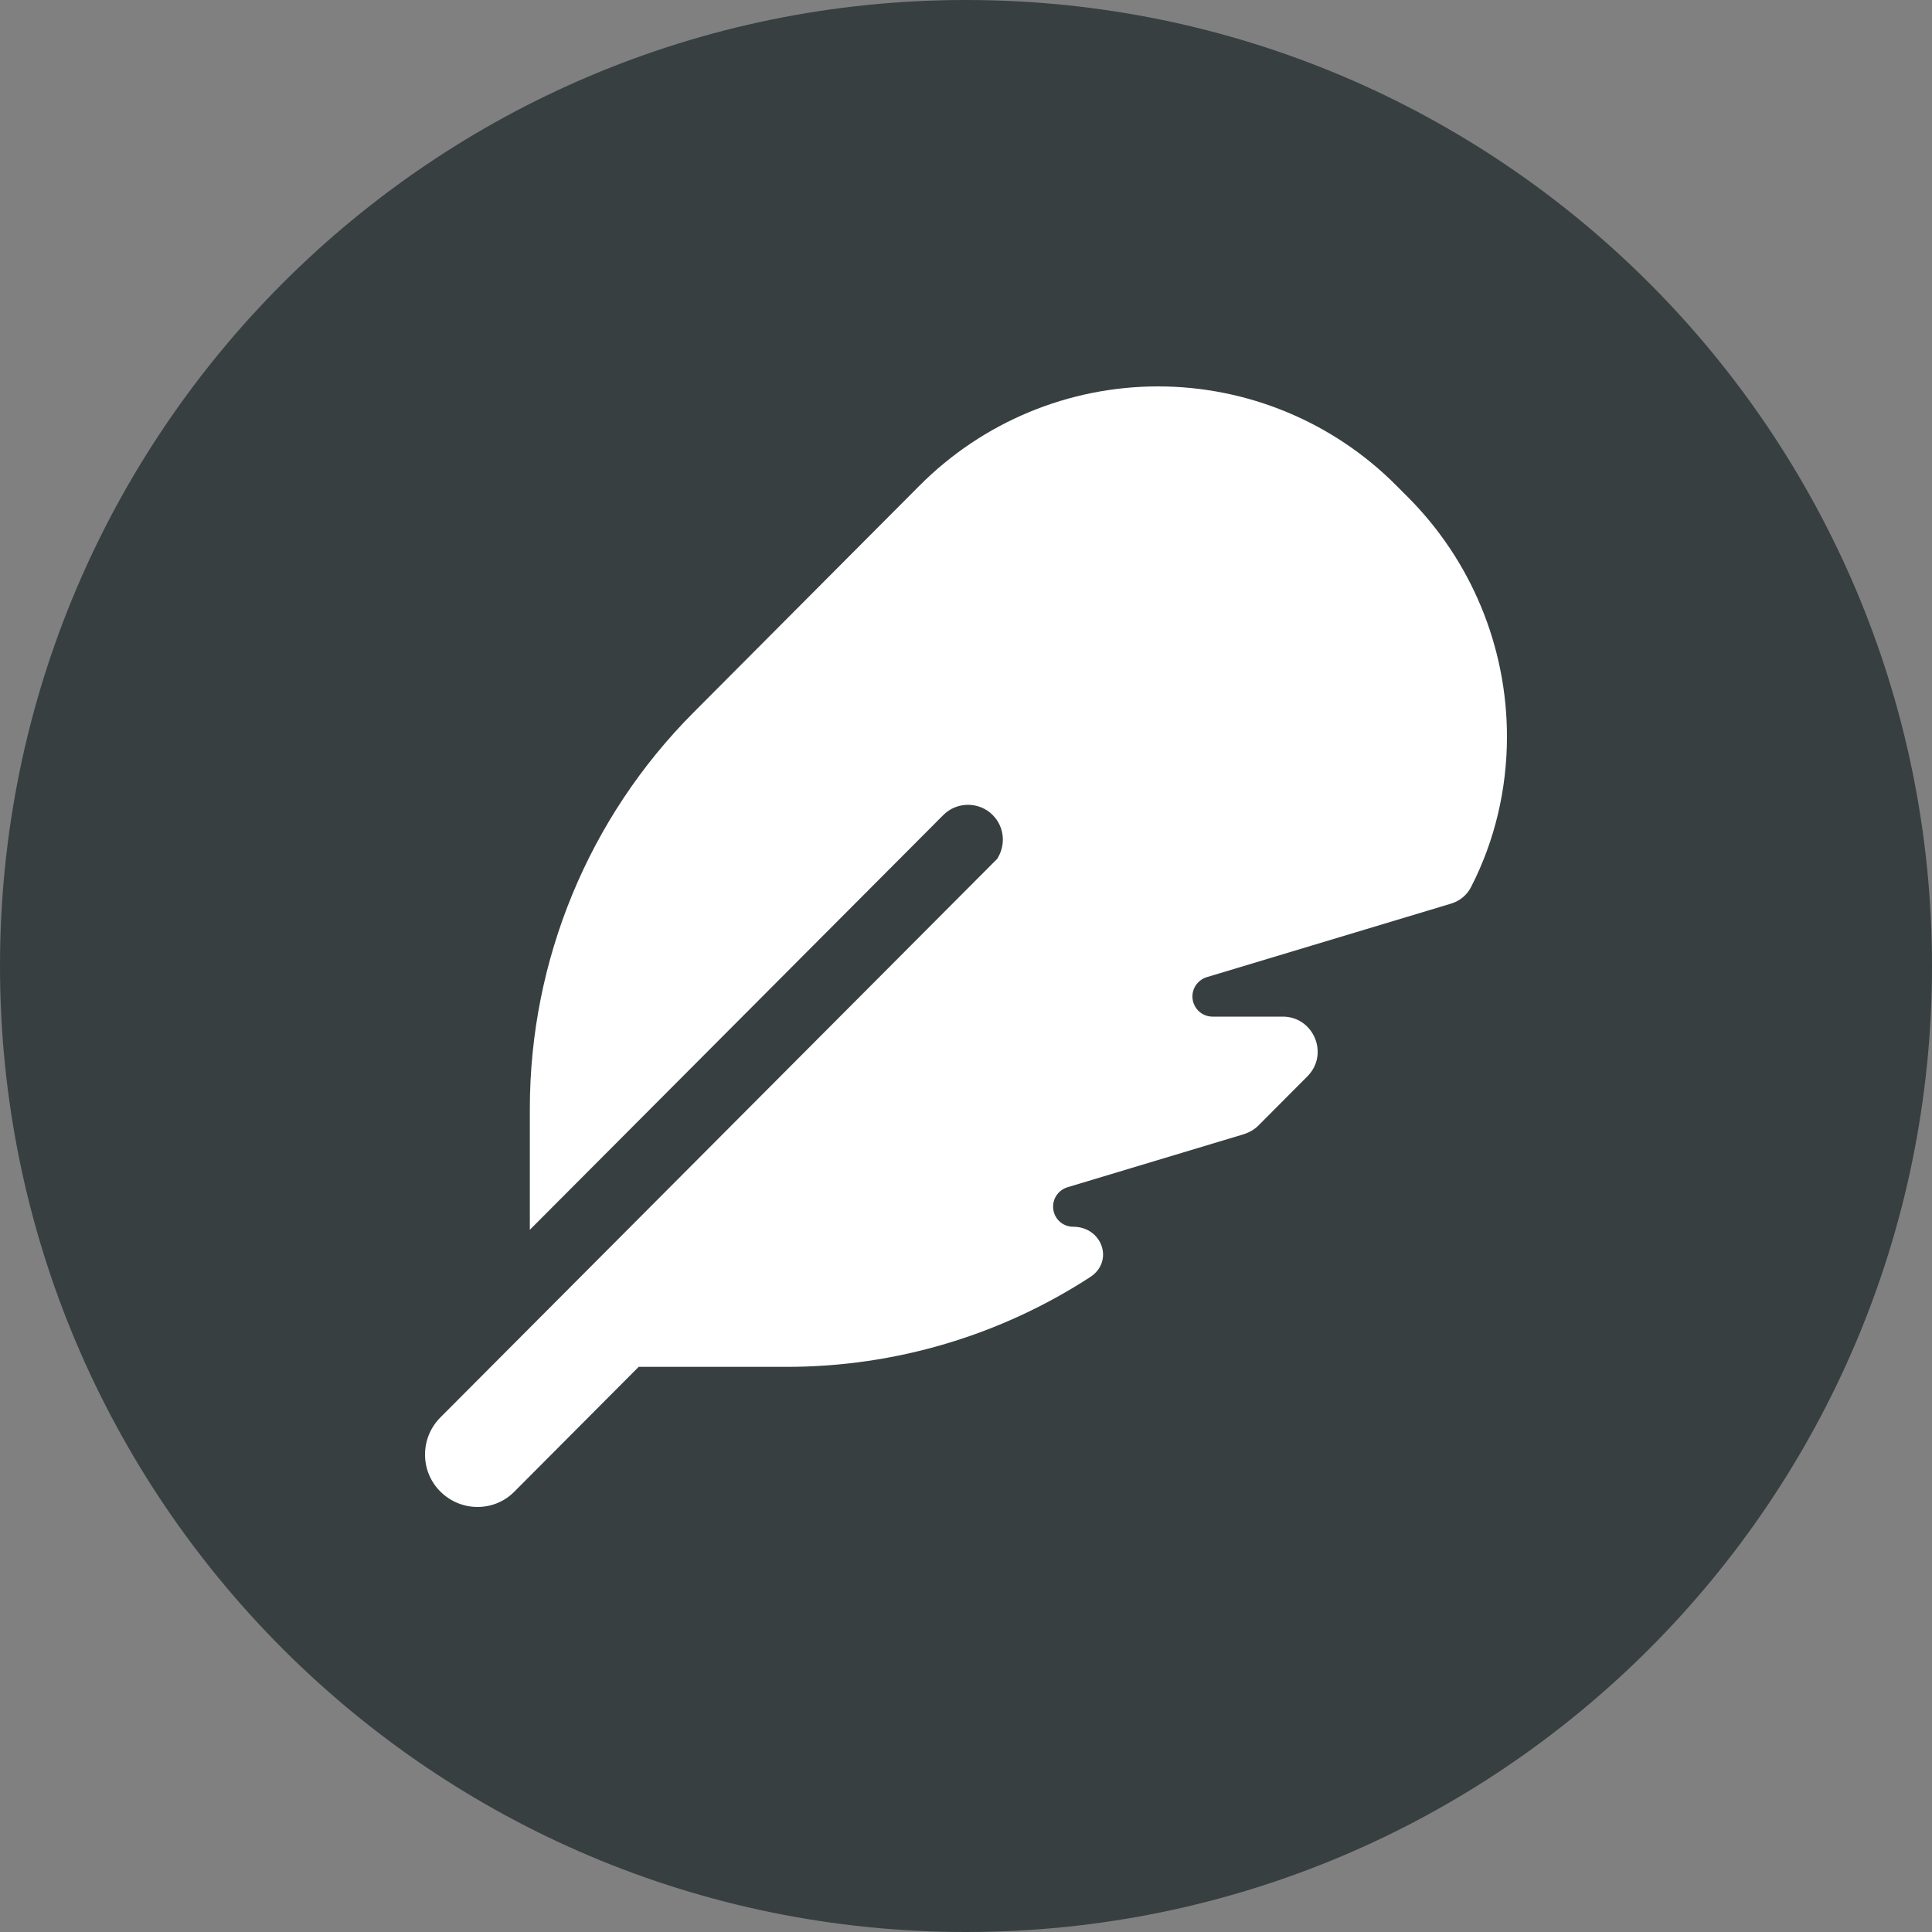 <svg width="50" height="50" viewBox="0 0 50 50" fill="none" xmlns="http://www.w3.org/2000/svg">
<rect x="0" y="0" width="50" height="50" fill="#808080" stroke="none"/>
<g clip-path="url(#clip0_1430_12)">
<path d="M25 50C38.807 50 50 38.807 50 25C50 11.193 38.807 0 25 0C11.193 0 0 11.193 0 25C0 38.807 11.193 50 25 50Z" fill="#373F41"/>
<path d="M25.82 22.214L11.398 36.682C10.867 37.215 10.867 38.076 11.398 38.603C11.928 39.13 12.787 39.135 13.312 38.603L16.529 35.374H20.367C23.173 35.374 25.893 34.558 28.213 33.051C28.84 32.643 28.524 31.748 27.773 31.748C27.485 31.748 27.254 31.516 27.254 31.227C27.254 30.995 27.406 30.796 27.62 30.728L32.193 29.352C32.334 29.306 32.464 29.233 32.571 29.125L33.835 27.856C34.405 27.284 33.999 26.31 33.197 26.31H31.38C31.092 26.31 30.86 26.077 30.86 25.788C30.86 25.556 31.013 25.358 31.227 25.29L37.549 23.387C37.775 23.319 37.967 23.166 38.074 22.95C38.684 21.761 39 20.429 39 19.064C39 16.741 38.08 14.515 36.443 12.872L36.133 12.561C34.501 10.923 32.283 10 29.969 10C27.654 10 25.436 10.923 23.799 12.566L17.946 18.441C15.236 21.16 13.712 24.848 13.712 28.695V31.827L24.414 21.092C24.764 20.741 25.34 20.741 25.69 21.092C25.995 21.398 26.034 21.863 25.814 22.214H25.82Z" fill="white"/>
</g>
<defs>
<clipPath id="clip0_1430_12">
<rect width="50" height="50" fill="white"/>
</clipPath>
</defs>
</svg>
